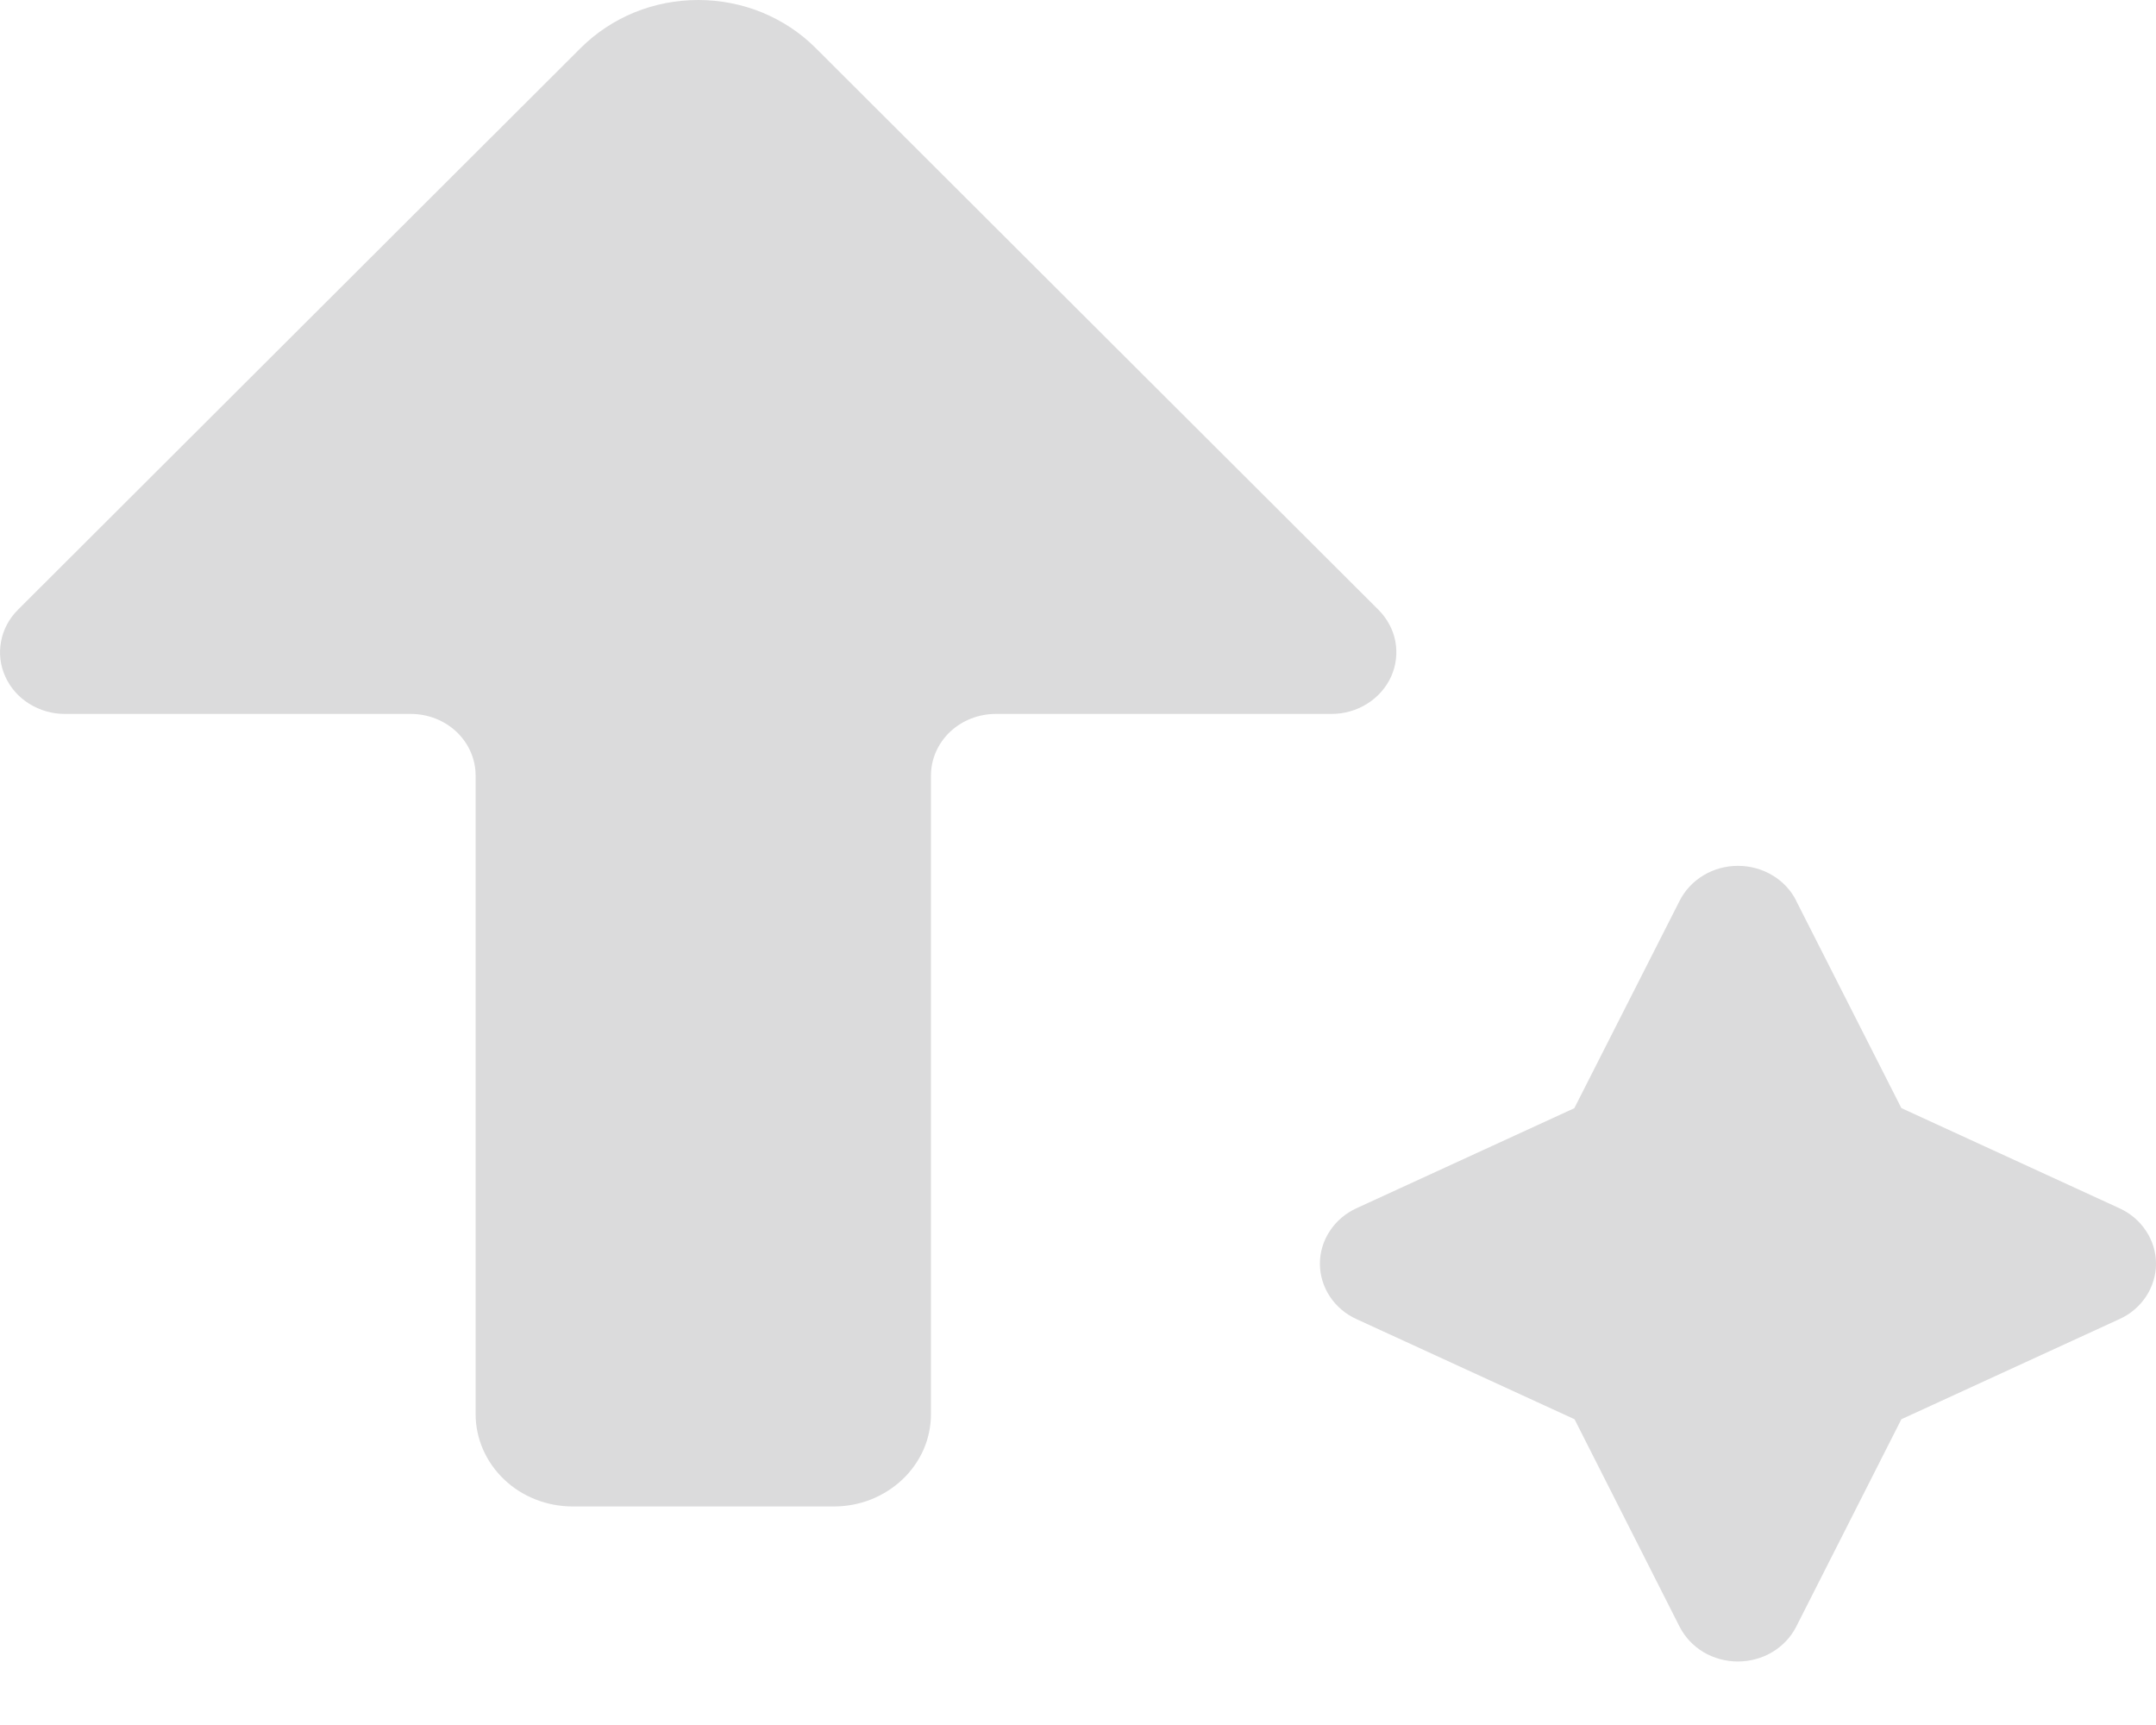 <svg width="20" height="16" viewBox="0 0 20 16" fill="none" xmlns="http://www.w3.org/2000/svg">
<path d="M4.412 13.114V7.193C4.412 7.041 4.348 6.896 4.236 6.789C4.123 6.682 3.97 6.622 3.811 6.622H0.601C0.484 6.622 0.369 6.589 0.27 6.527C0.172 6.466 0.095 6.378 0.049 6.275C0.002 6.172 -0.011 6.059 0.01 5.949C0.03 5.839 0.085 5.737 0.166 5.656L5.389 0.443C5.53 0.303 5.698 0.192 5.885 0.115C6.072 0.039 6.273 0 6.477 0C6.68 0 6.881 0.039 7.068 0.115C7.255 0.192 7.424 0.303 7.564 0.443L12.787 5.656C12.868 5.737 12.923 5.839 12.944 5.949C12.964 6.059 12.951 6.172 12.905 6.275C12.858 6.378 12.781 6.466 12.683 6.527C12.585 6.589 12.469 6.622 12.352 6.622H9.237C9.078 6.622 8.925 6.682 8.812 6.789C8.7 6.896 8.636 7.041 8.636 7.193V13.116C8.636 13.228 8.613 13.34 8.568 13.444C8.522 13.548 8.456 13.642 8.372 13.722C8.289 13.801 8.189 13.864 8.08 13.908C7.971 13.951 7.853 13.973 7.735 13.973H5.313C5.074 13.973 4.844 13.883 4.676 13.722C4.507 13.561 4.412 13.343 4.412 13.116V13.114ZM16.663 8.355C16.614 8.258 16.538 8.176 16.442 8.119C16.346 8.061 16.235 8.031 16.122 8.031C16.009 8.031 15.898 8.061 15.802 8.119C15.707 8.176 15.63 8.258 15.581 8.355L14.604 10.279L12.583 11.207C12.481 11.254 12.396 11.326 12.336 11.418C12.276 11.508 12.244 11.614 12.244 11.721C12.244 11.828 12.276 11.934 12.336 12.025C12.396 12.116 12.481 12.189 12.583 12.235L14.606 13.164L15.581 15.089C15.63 15.185 15.707 15.267 15.802 15.324C15.898 15.381 16.009 15.411 16.121 15.411C16.234 15.411 16.345 15.381 16.44 15.324C16.536 15.267 16.613 15.185 16.662 15.089L17.638 13.164L19.661 12.235C19.763 12.189 19.848 12.116 19.908 12.025C19.968 11.934 20 11.828 20 11.721C20 11.614 19.968 11.508 19.908 11.418C19.848 11.326 19.763 11.254 19.661 11.207L17.638 10.278L16.662 8.355H16.663Z" fill="#DBDBDC"/>
</svg>
